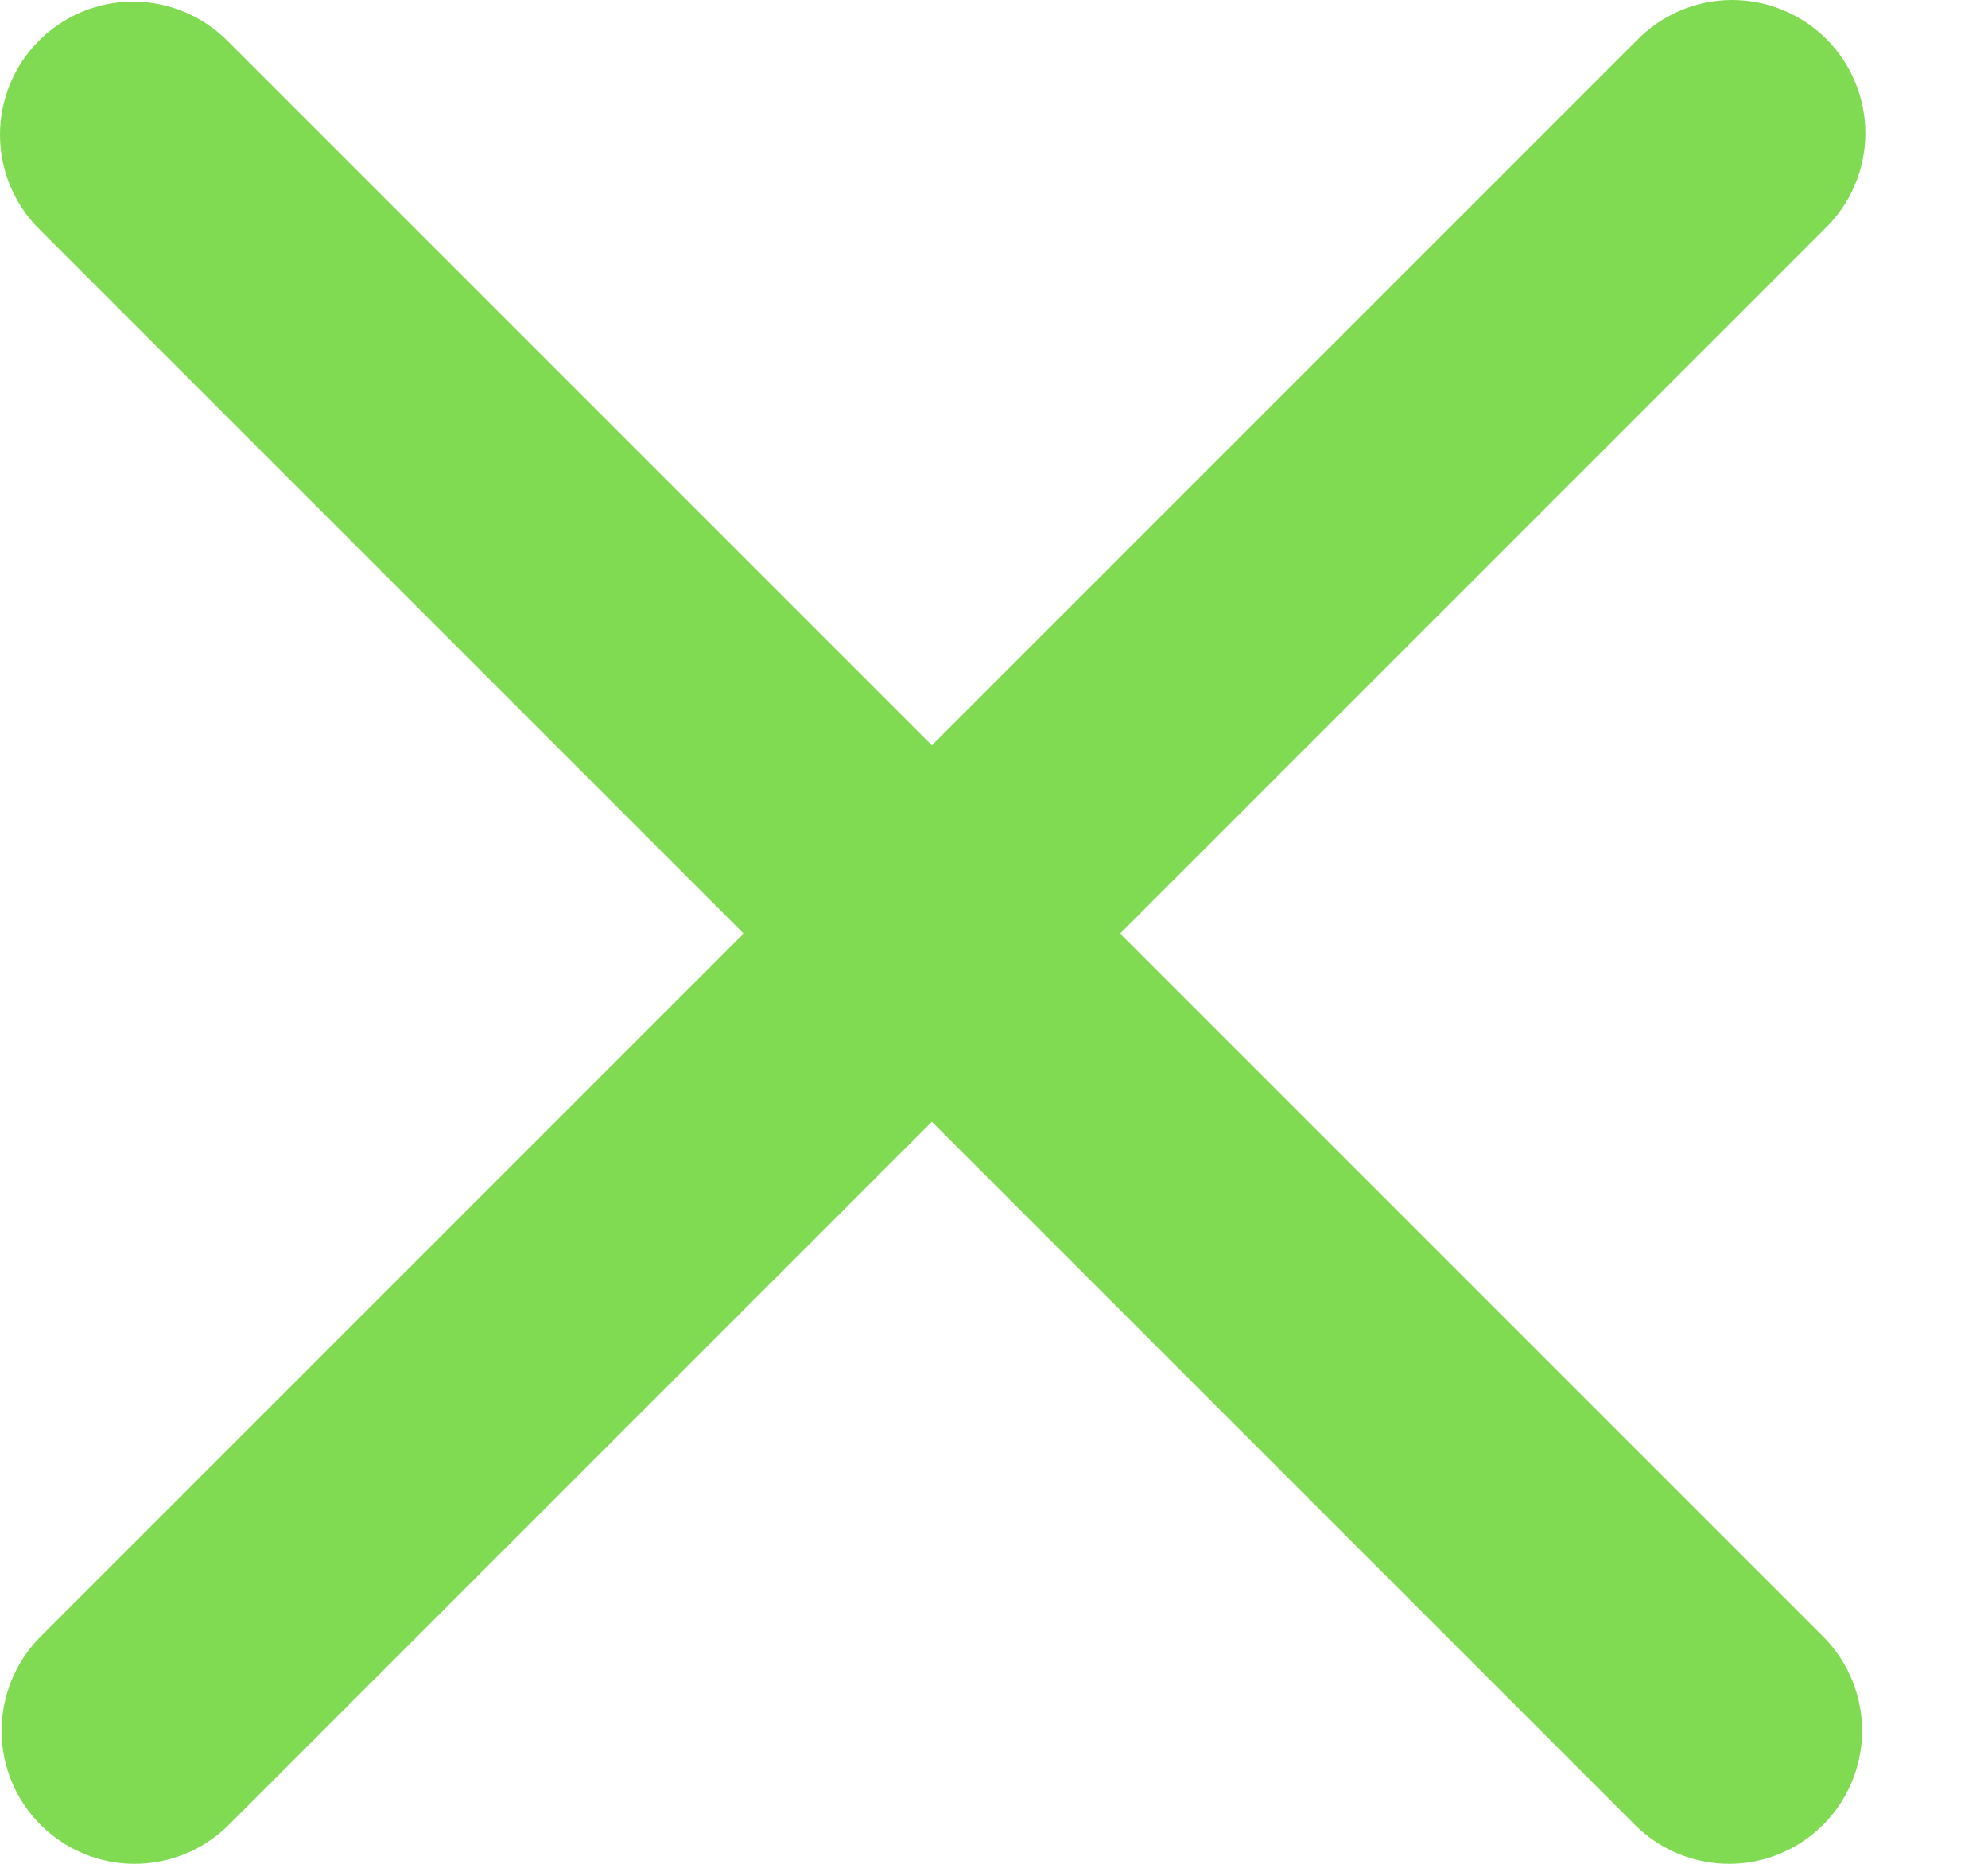 <svg xmlns="http://www.w3.org/2000/svg" width="16" height="15" viewBox="0 0 16 15" fill="none"><path d="M0.314 0.327C0.515 0.126 0.787 0.013 1.071 0.013C1.355 0.013 1.628 0.126 1.829 0.327L7.5 5.998L13.171 0.327C13.27 0.225 13.388 0.143 13.519 0.087C13.649 0.031 13.79 0.001 13.932 4.0454e-05C14.075 -0.001 14.216 0.026 14.347 0.08C14.479 0.134 14.598 0.213 14.699 0.314C14.8 0.414 14.879 0.534 14.933 0.666C14.987 0.797 15.014 0.938 15.013 1.081C15.012 1.223 14.982 1.364 14.926 1.494C14.87 1.625 14.788 1.743 14.686 1.842L9.015 7.513L14.686 13.184C14.881 13.386 14.989 13.657 14.987 13.938C14.984 14.219 14.871 14.488 14.673 14.686C14.474 14.885 14.205 14.998 13.925 15C13.644 15.002 13.373 14.894 13.171 14.699L7.5 9.028L1.829 14.699C1.627 14.894 1.356 15.002 1.075 15C0.794 14.998 0.525 14.885 0.327 14.686C0.128 14.488 0.015 14.219 0.013 13.938C0.011 13.657 0.119 13.386 0.314 13.184L5.985 7.513L0.314 1.842C0.113 1.641 0 1.369 0 1.085C0 0.8 0.113 0.528 0.314 0.327Z" fill="#81DB52"></path></svg>